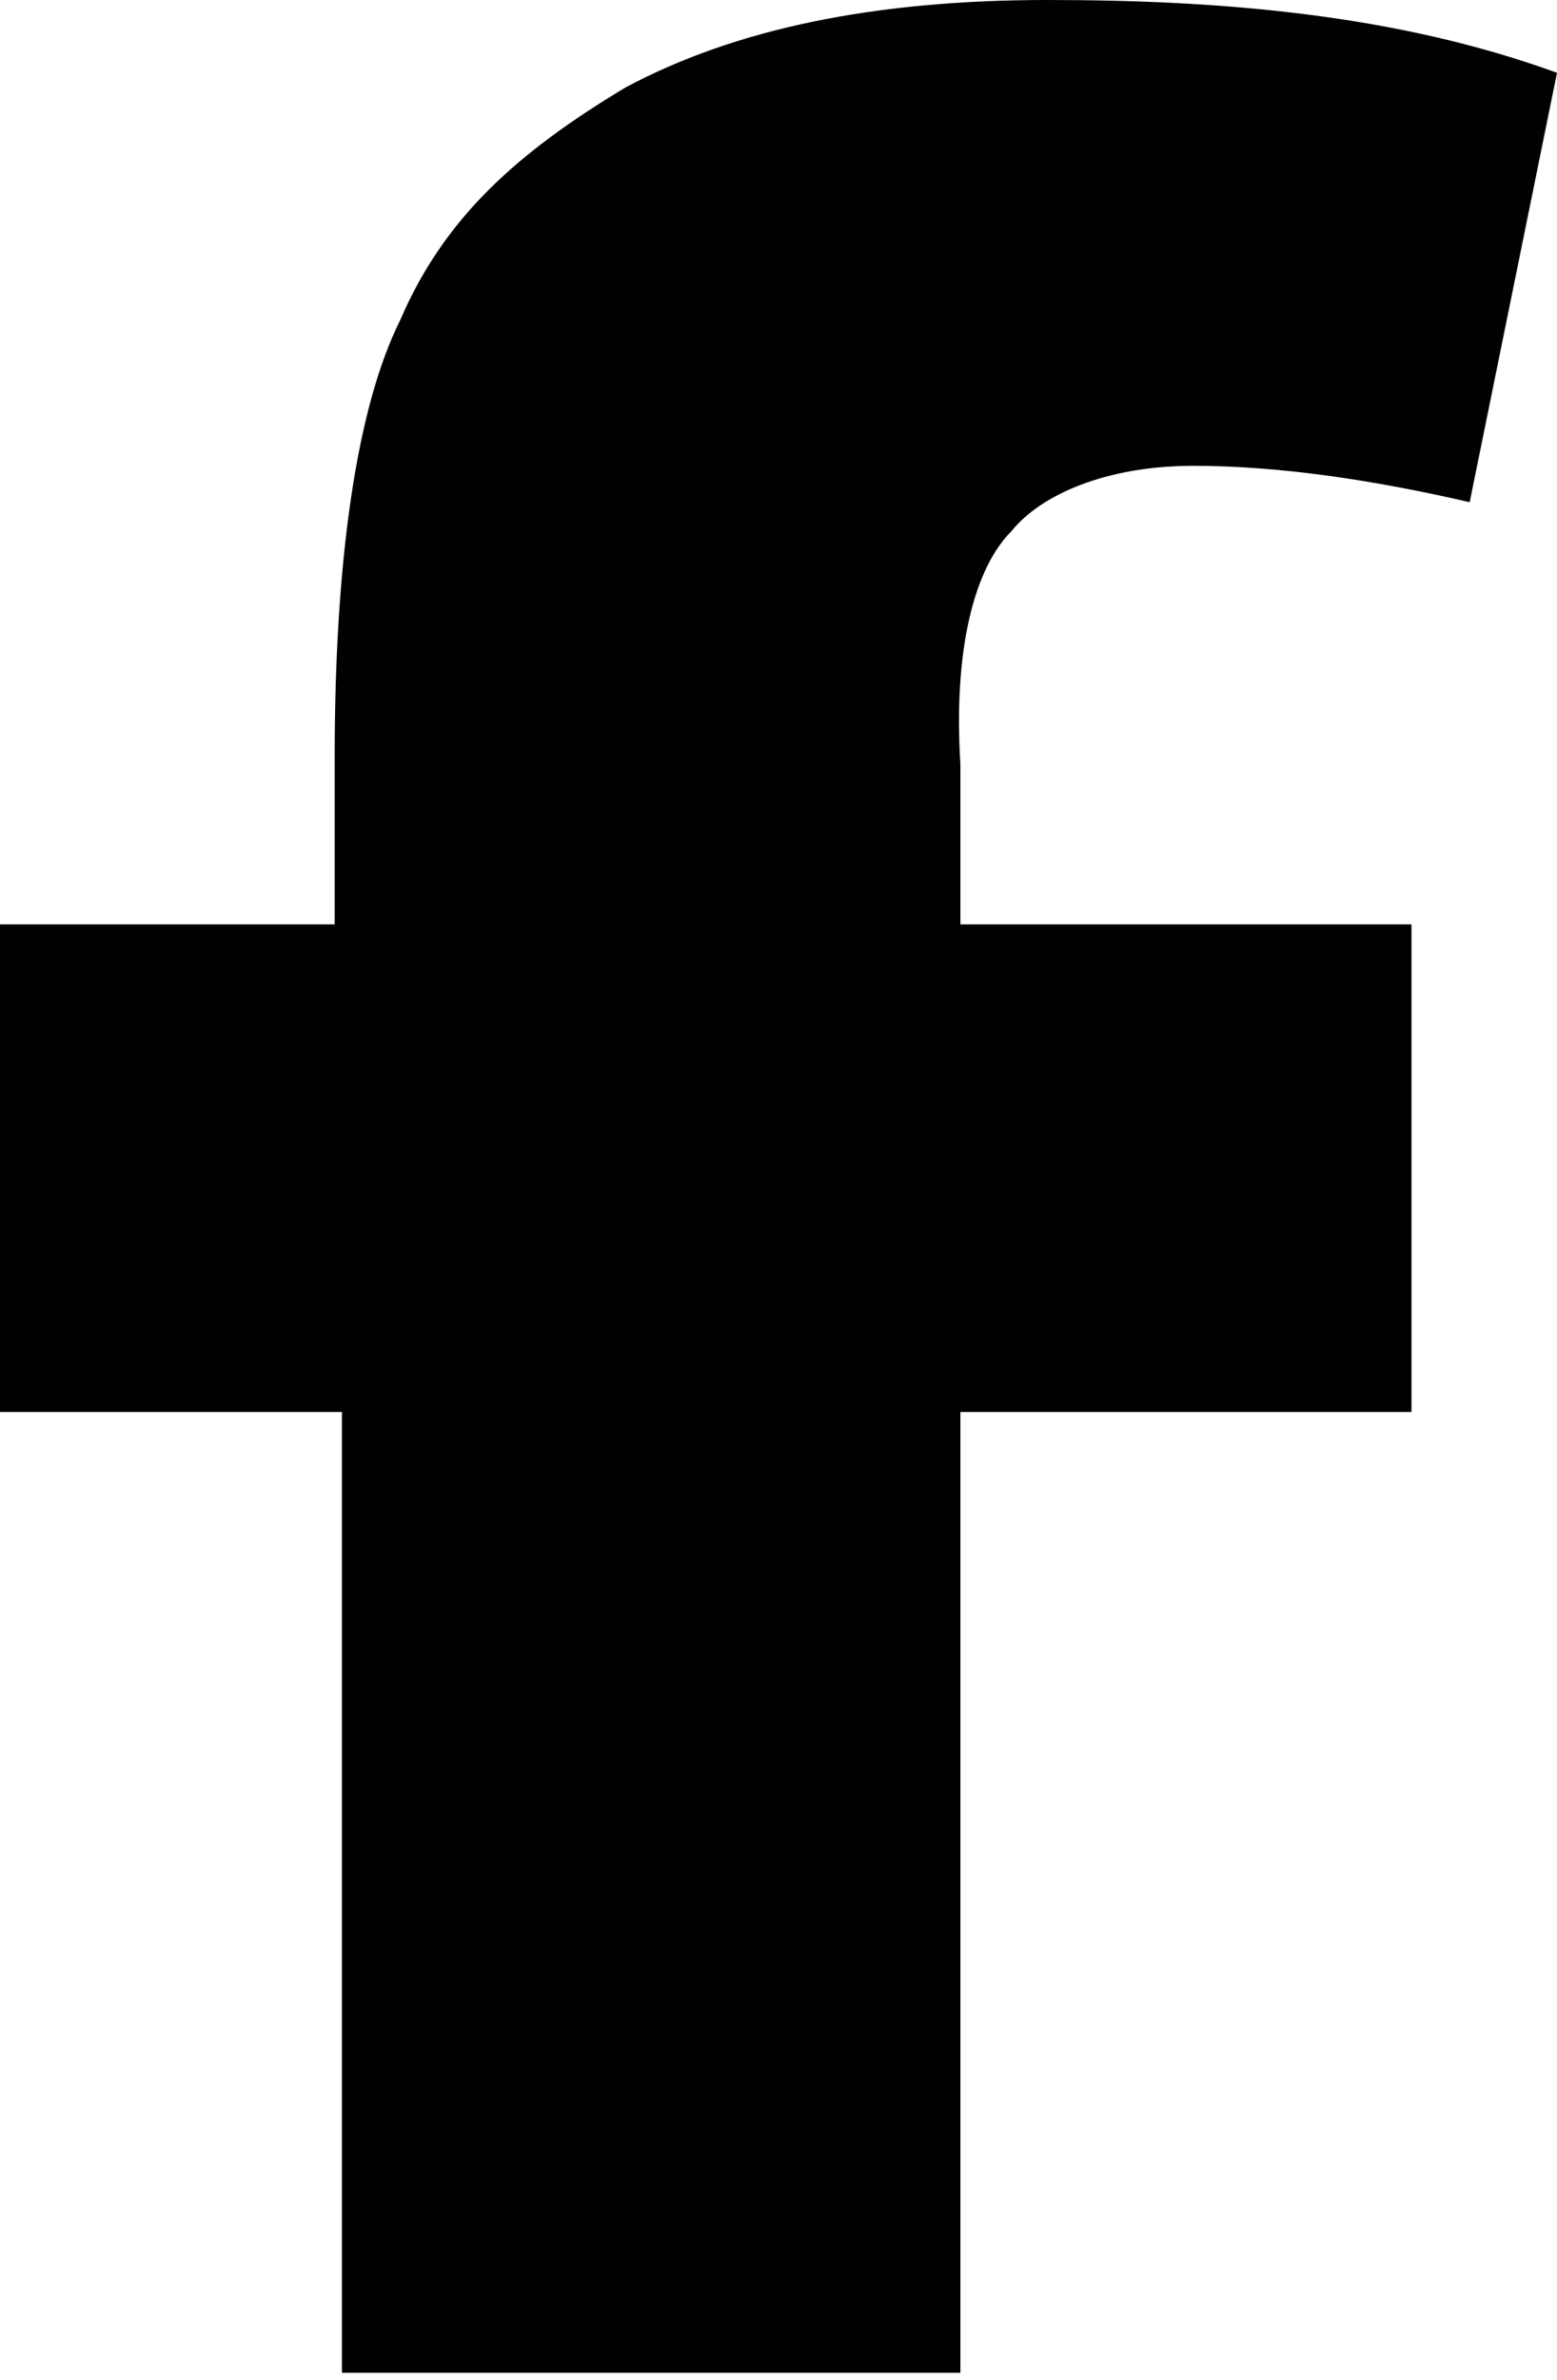 <?xml version="1.0" encoding="utf-8"?>
<!-- Generator: Adobe Illustrator 26.0.3, SVG Export Plug-In . SVG Version: 6.00 Build 0)  -->
<svg version="1.1" id="Layer_1" xmlns="http://www.w3.org/2000/svg" xmlns:xlink="http://www.w3.org/1999/xlink" x="0px" y="0px"
	 viewBox="0 0 21.4 32.7" style="enable-background:new 0 0 21.4 32.7;" xml:space="preserve">
<style type="text/css">
	.st0{fill:#010101;}
</style>
<path class="st0" d="M13.9,7.3c0.4-0.5,1.3-0.9,2.5-0.9c1.2,0,2.5,0.2,3.8,0.5L21.4,1c-2.2-0.8-4.6-1-7-1c-2.4,0-4.3,0.4-5.8,1.2
	C7.1,2.1,6.1,3,5.5,4.4c-0.6,1.2-0.9,3.3-0.9,6v2.3H0v6.7h4.7v13.2h8.5V19.4h6.2v-6.7h-6.2v-2.2C13.1,8.9,13.4,7.8,13.9,7.3z"/>
</svg>
